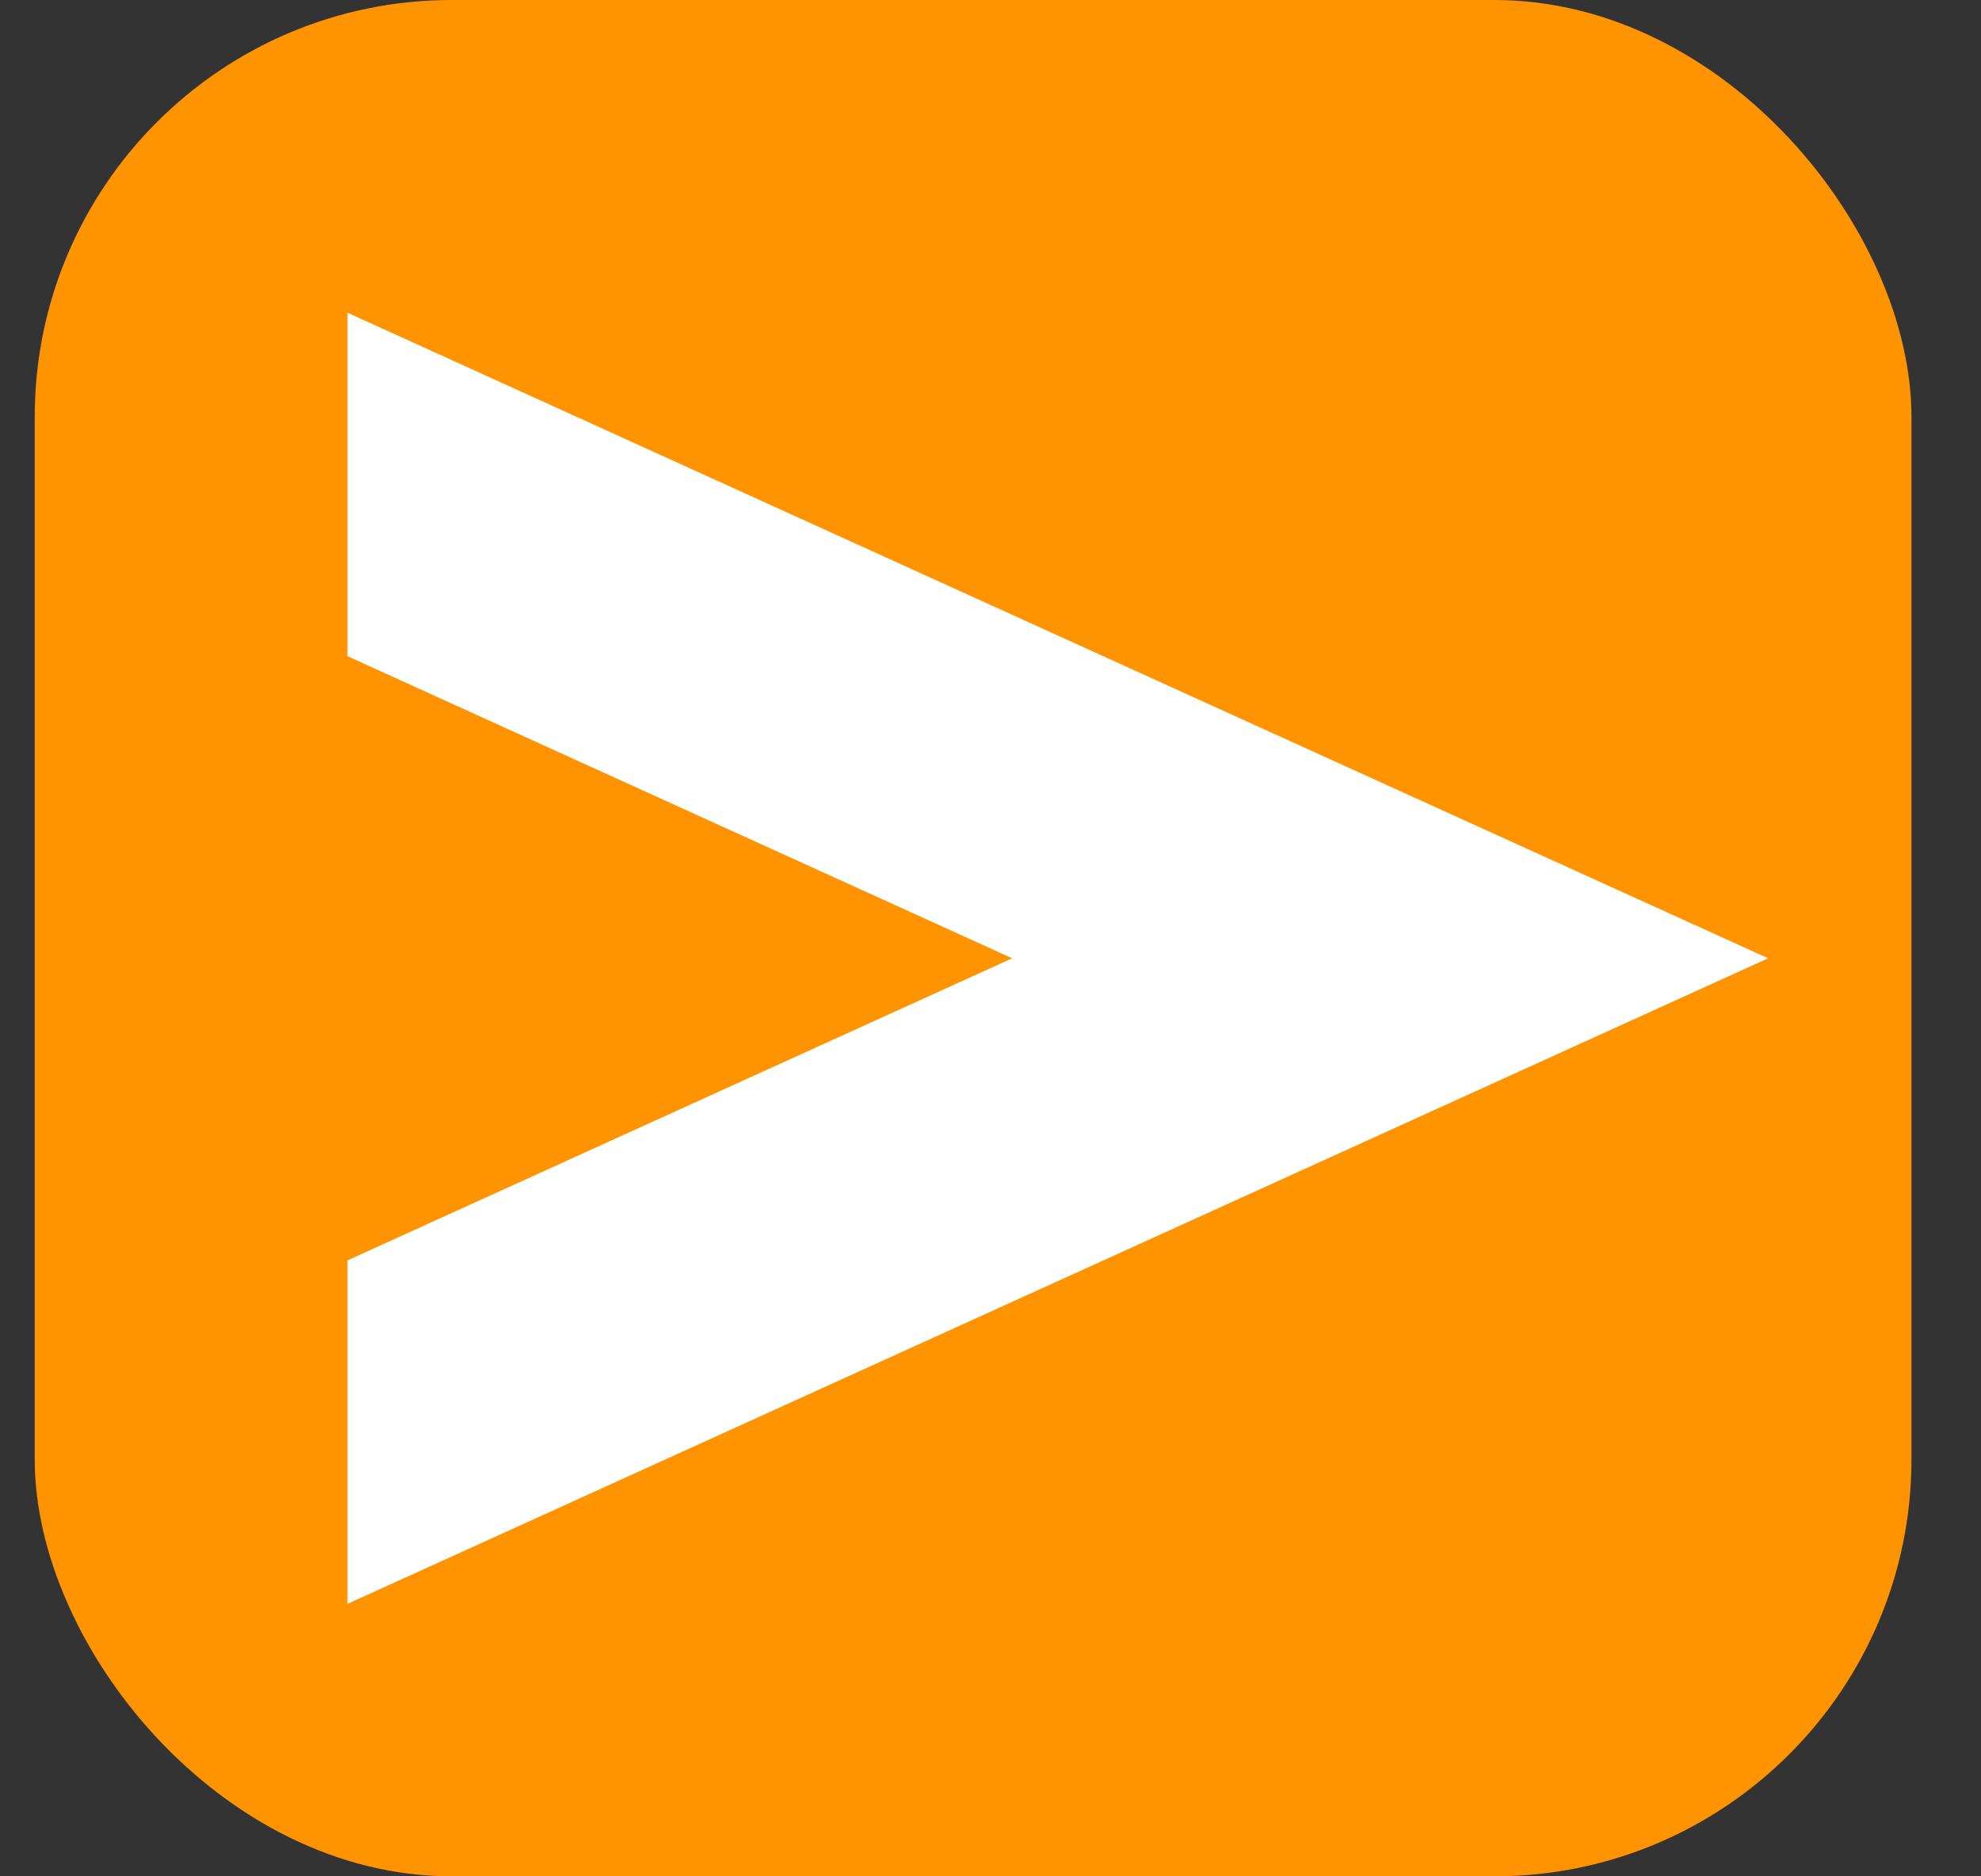 <?xml version="1.0" encoding="UTF-8"?> <svg xmlns="http://www.w3.org/2000/svg" width="19" height="18" viewBox="0 0 19 18" fill="none"><rect x="0" y="0" width="19" height="18" fill="#333333" stroke="none"/> <rect x="0.333" width="18" height="18" rx="4" fill="#FF9300"></rect> <path fill-rule="evenodd" clip-rule="evenodd" d="M3.333 15.386L13.954 10.559L16.958 9.193L13.954 7.828L3.333 3V6.295L9.708 9.193L3.333 12.091V15.386Z" fill="white"></path> </svg> 